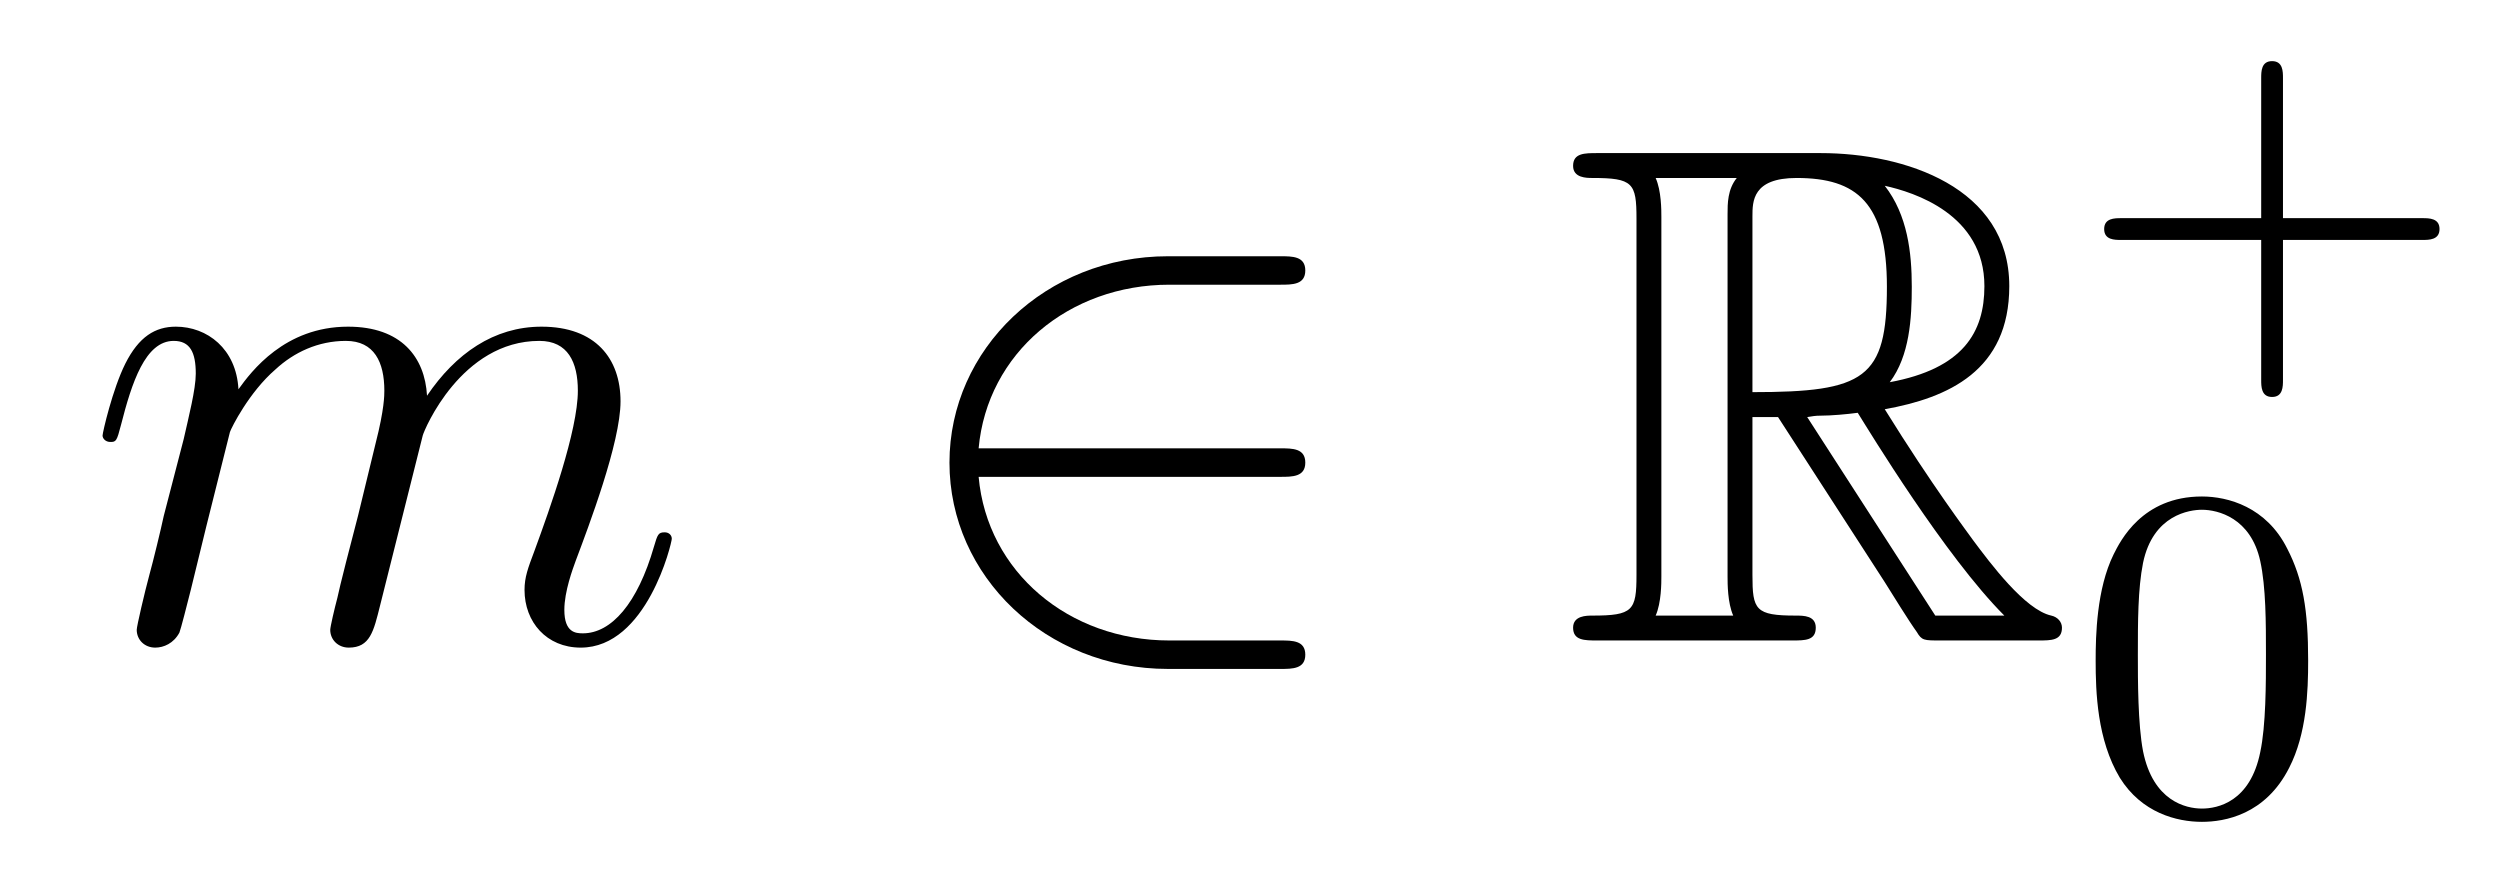 <?xml version='1.0'?>
<!-- This file was generated by dvisvgm 1.14.1 -->
<svg height='15pt' version='1.1' viewBox='0 -15 42 15' width='42pt' xmlns='http://www.w3.org/2000/svg' xmlns:xlink='http://www.w3.org/1999/xlink'>
<g id='page1'>
<g transform='matrix(1 0 0 1 -127 650)'>
<path d='M130.863 -657.742C130.887 -657.814 131.185 -658.412 131.628 -658.794C131.938 -659.081 132.345 -659.273 132.811 -659.273C133.289 -659.273 133.457 -658.914 133.457 -658.436C133.457 -658.364 133.457 -658.125 133.313 -657.563L133.014 -656.332C132.919 -655.973 132.692 -655.089 132.668 -654.957C132.62 -654.778 132.548 -654.467 132.548 -654.419C132.548 -654.252 132.68 -654.12 132.859 -654.12C133.218 -654.12 133.277 -654.395 133.385 -654.826L134.102 -657.683C134.126 -657.778 134.748 -659.273 136.062 -659.273C136.541 -659.273 136.708 -658.914 136.708 -658.436C136.708 -657.767 136.242 -656.463 135.979 -655.746C135.871 -655.459 135.812 -655.304 135.812 -655.089C135.812 -654.551 136.182 -654.12 136.756 -654.12C137.868 -654.12 138.286 -655.878 138.286 -655.949C138.286 -656.009 138.238 -656.057 138.167 -656.057C138.059 -656.057 138.047 -656.021 137.987 -655.818C137.712 -654.862 137.27 -654.36 136.792 -654.36C136.672 -654.36 136.481 -654.372 136.481 -654.754C136.481 -655.065 136.624 -655.447 136.672 -655.579C136.887 -656.152 137.425 -657.563 137.425 -658.257C137.425 -658.974 137.007 -659.512 136.098 -659.512C135.297 -659.512 134.652 -659.058 134.174 -658.352C134.138 -658.998 133.743 -659.512 132.847 -659.512C131.783 -659.512 131.221 -658.759 131.006 -658.46C130.97 -659.141 130.48 -659.512 129.954 -659.512C129.608 -659.512 129.333 -659.344 129.105 -658.89C128.89 -658.46 128.723 -657.731 128.723 -657.683C128.723 -657.635 128.771 -657.575 128.854 -657.575C128.95 -657.575 128.962 -657.587 129.033 -657.862C129.213 -658.567 129.44 -659.273 129.918 -659.273C130.193 -659.273 130.289 -659.081 130.289 -658.723C130.289 -658.46 130.169 -657.993 130.086 -657.623L129.751 -656.332C129.703 -656.105 129.572 -655.567 129.512 -655.352C129.428 -655.041 129.297 -654.479 129.297 -654.419C129.297 -654.252 129.428 -654.12 129.608 -654.12C129.751 -654.12 129.918 -654.192 130.014 -654.372C130.038 -654.431 130.145 -654.85 130.205 -655.089L130.468 -656.165L130.863 -657.742Z' fill-rule='evenodd'/>
<path d='M148.51 -656.989C148.713 -656.989 148.929 -656.989 148.929 -657.228C148.929 -657.468 148.713 -657.468 148.51 -657.468H143.441C143.585 -659.069 144.96 -660.217 146.645 -660.217H148.51C148.713 -660.217 148.929 -660.217 148.929 -660.456C148.929 -660.695 148.713 -660.695 148.51 -660.695H146.621C144.577 -660.695 142.951 -659.141 142.951 -657.228C142.951 -655.316 144.577 -653.762 146.621 -653.762H148.51C148.713 -653.762 148.929 -653.762 148.929 -654.001C148.929 -654.24 148.713 -654.24 148.51 -654.24H146.645C144.96 -654.24 143.585 -655.387 143.441 -656.989H148.51Z' fill-rule='evenodd'/>
<path d='M156.441 -657.993H156.871L158.664 -655.22C158.784 -655.029 159.071 -654.563 159.202 -654.383C159.286 -654.24 159.322 -654.24 159.597 -654.24H161.247C161.462 -654.24 161.641 -654.24 161.641 -654.455C161.641 -654.551 161.569 -654.634 161.462 -654.658C161.019 -654.754 160.433 -655.543 160.147 -655.926C160.063 -656.045 159.465 -656.834 158.664 -658.125C159.728 -658.316 160.756 -658.771 160.756 -660.193C160.756 -661.855 158.999 -662.428 157.588 -662.428H153.835C153.62 -662.428 153.428 -662.428 153.428 -662.213C153.428 -662.01 153.656 -662.01 153.751 -662.01C154.433 -662.01 154.493 -661.927 154.493 -661.329V-655.34C154.493 -654.742 154.433 -654.658 153.751 -654.658C153.656 -654.658 153.428 -654.658 153.428 -654.455C153.428 -654.24 153.62 -654.24 153.835 -654.24H157.11C157.326 -654.24 157.505 -654.24 157.505 -654.455C157.505 -654.658 157.302 -654.658 157.17 -654.658C156.489 -654.658 156.441 -654.754 156.441 -655.34V-657.993ZM158.748 -658.579C159.083 -659.022 159.118 -659.655 159.118 -660.181C159.118 -660.755 159.047 -661.388 158.664 -661.879C159.154 -661.771 160.338 -661.401 160.338 -660.193C160.338 -659.416 159.979 -658.807 158.748 -658.579ZM156.441 -661.365C156.441 -661.616 156.441 -662.01 157.182 -662.01C158.198 -662.01 158.7 -661.592 158.7 -660.181C158.7 -658.639 158.33 -658.412 156.441 -658.412V-661.365ZM154.815 -654.658C154.911 -654.873 154.911 -655.208 154.911 -655.316V-661.353C154.911 -661.472 154.911 -661.795 154.815 -662.01H156.178C156.023 -661.819 156.023 -661.58 156.023 -661.401V-655.316C156.023 -655.196 156.023 -654.873 156.118 -654.658H154.815ZM157.361 -657.993C157.445 -658.006 157.493 -658.017 157.588 -658.017C157.768 -658.017 158.031 -658.041 158.21 -658.065C158.389 -657.778 159.68 -655.651 160.673 -654.658H159.513L157.361 -657.993Z' fill-rule='evenodd'/>
<path d='M165.354 -660.969H167.697C167.808 -660.969 167.984 -660.969 167.984 -661.152C167.984 -661.335 167.808 -661.335 167.697 -661.335H165.354V-663.686C165.354 -663.798 165.354 -663.973 165.171 -663.973C164.988 -663.973 164.988 -663.798 164.988 -663.686V-661.335H162.637C162.525 -661.335 162.35 -661.335 162.35 -661.152C162.35 -660.969 162.525 -660.969 162.637 -660.969H164.988V-658.618C164.988 -658.507 164.988 -658.331 165.171 -658.331C165.354 -658.331 165.354 -658.507 165.354 -658.618V-660.969Z' fill-rule='evenodd'/>
<path d='M165.777 -653.902C165.777 -654.754 165.689 -655.272 165.426 -655.782C165.075 -656.484 164.43 -656.659 163.992 -656.659C162.987 -656.659 162.621 -655.91 162.509 -655.687C162.222 -655.105 162.207 -654.316 162.207 -653.902C162.207 -653.376 162.231 -652.571 162.613 -651.934C162.98 -651.344 163.569 -651.193 163.992 -651.193C164.374 -651.193 165.059 -651.312 165.458 -652.101C165.753 -652.675 165.777 -653.384 165.777 -653.902ZM163.992 -651.416C163.721 -651.416 163.171 -651.543 163.003 -652.38C162.916 -652.834 162.916 -653.583 162.916 -653.997C162.916 -654.547 162.916 -655.105 163.003 -655.543C163.171 -656.356 163.793 -656.436 163.992 -656.436C164.262 -656.436 164.813 -656.3 164.972 -655.575C165.068 -655.137 165.068 -654.539 165.068 -653.997C165.068 -653.527 165.068 -652.81 164.972 -652.364C164.804 -651.527 164.255 -651.416 163.992 -651.416Z' fill-rule='evenodd'/>
</g>
</g>
</svg>

